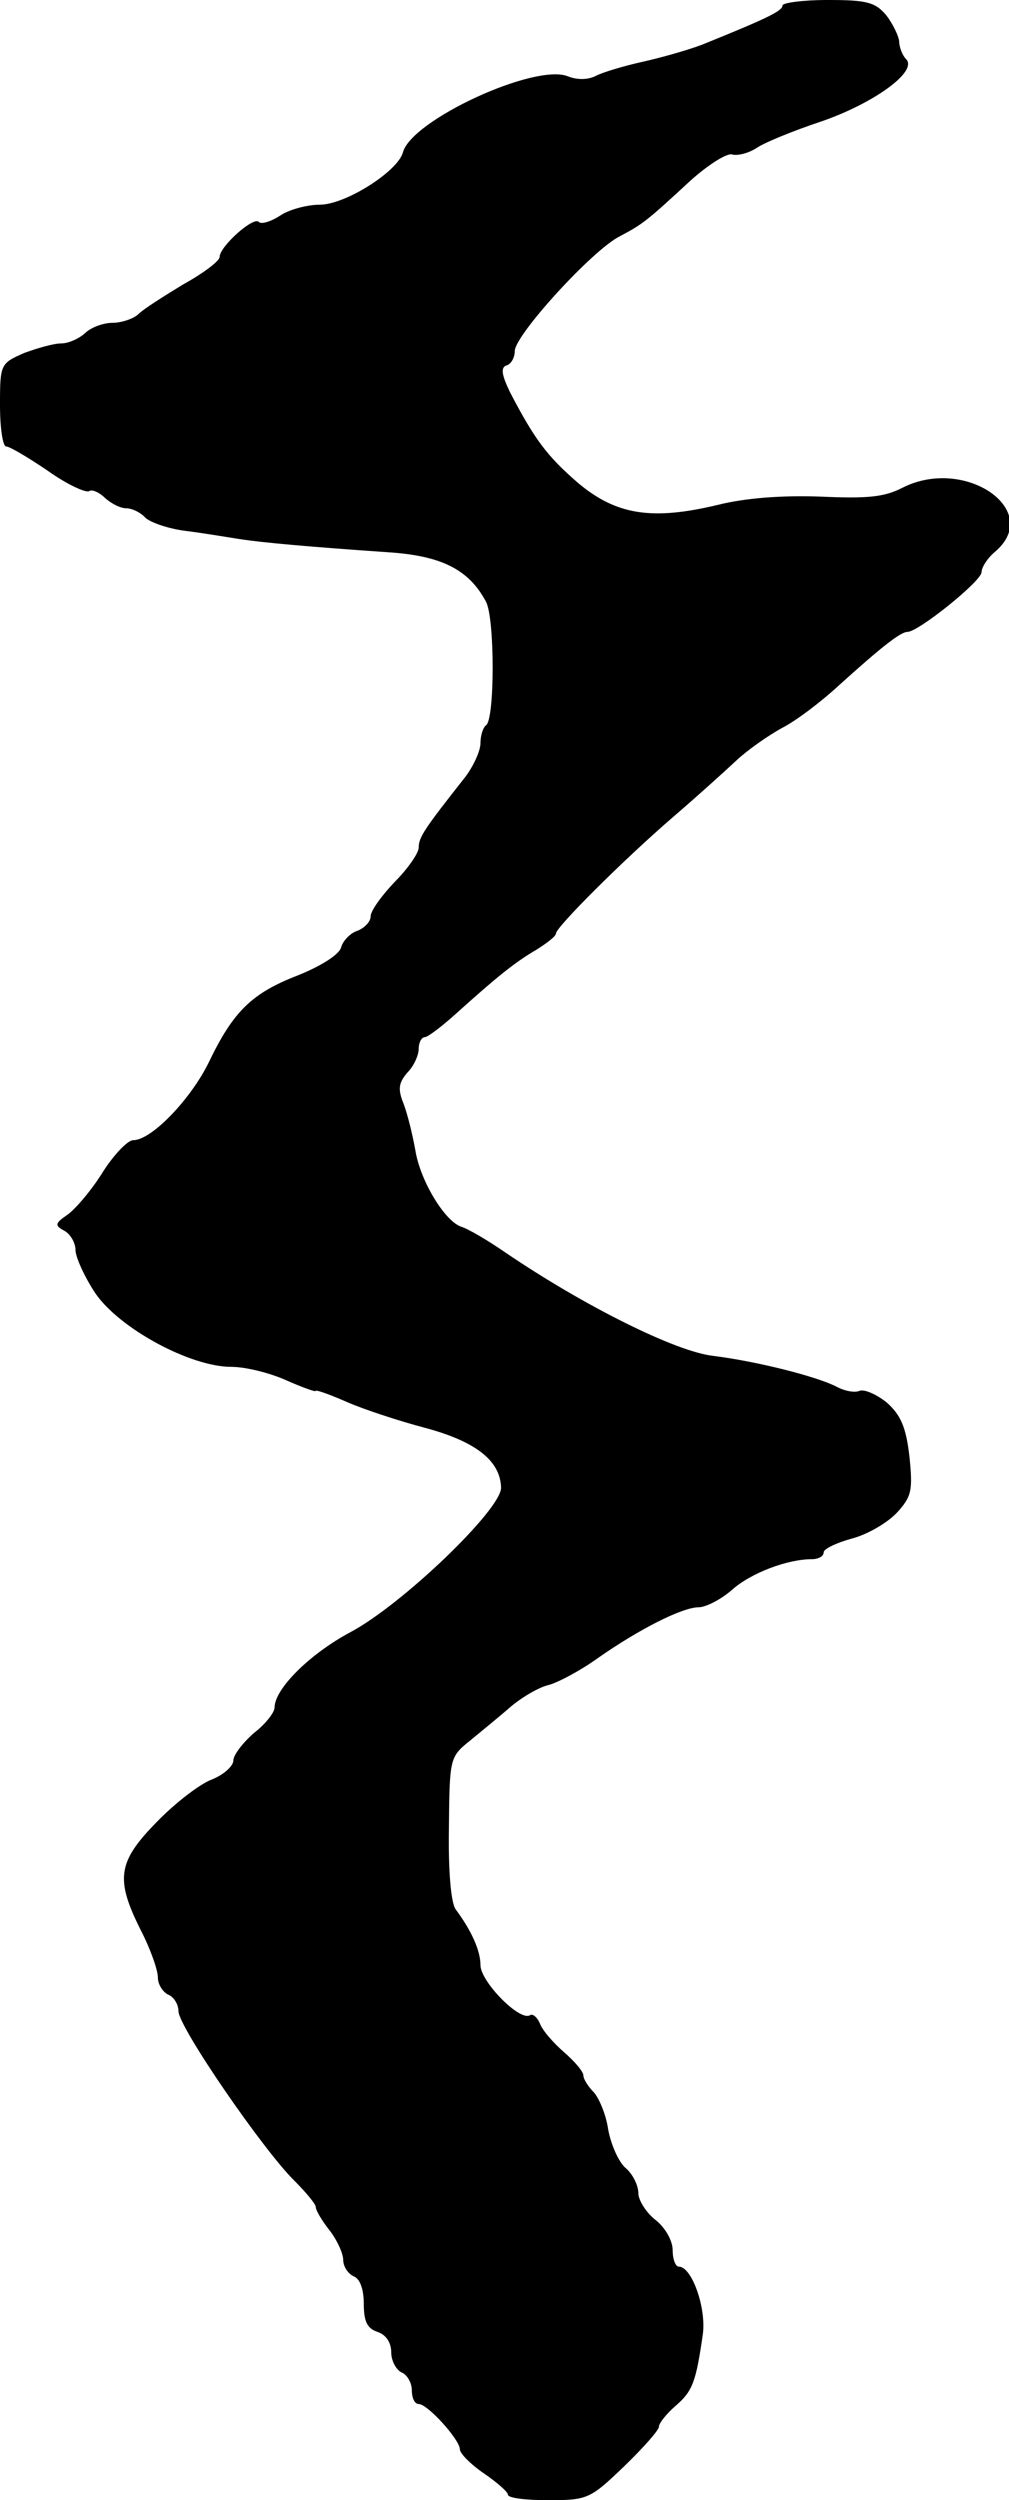 <?xml version="1.0" standalone="no"?>
<!DOCTYPE svg PUBLIC "-//W3C//DTD SVG 20010904//EN"
 "http://www.w3.org/TR/2001/REC-SVG-20010904/DTD/svg10.dtd">
<svg version="1.0" xmlns="http://www.w3.org/2000/svg"
 width="147pt" height="364pt" viewBox="0 0 147 364"
 preserveAspectRatio="xMidYMid meet">
<g transform="translate(0,364) scale(0.1,-0.1)"
fill="#000000" stroke="none">
<path d="M1140 3632 c0 -8 -23 -19 -117 -57 -21 -8 -60 -19 -87 -25 -27 -6
-57 -15 -67 -20 -11 -6 -27 -7 -42 -1 -48 19 -228 -64 -240 -111 -8 -28 -84
-76 -121 -76 -18 0 -45 -7 -58 -16 -14 -9 -28 -13 -31 -9 -8 8 -57 -36 -57
-51 0 -6 -24 -24 -53 -40 -28 -17 -58 -36 -65 -43 -7 -7 -25 -13 -38 -13 -14
0 -32 -7 -40 -15 -9 -8 -24 -15 -35 -15 -11 0 -35 -7 -54 -14 -34 -15 -35 -16
-35 -75 0 -34 4 -61 9 -61 5 0 32 -16 60 -35 28 -20 56 -33 61 -30 4 3 15 -2
23 -10 9 -8 22 -15 31 -15 8 0 21 -6 28 -14 8 -7 34 -16 59 -19 24 -3 60 -9
79 -12 33 -5 99 -11 215 -19 78 -5 118 -25 143 -72 13 -24 13 -172 0 -180 -4
-3 -8 -14 -8 -26 0 -11 -10 -33 -22 -49 -60 -76 -68 -88 -68 -103 0 -8 -16
-31 -35 -50 -19 -20 -35 -42 -35 -50 0 -8 -9 -17 -19 -21 -10 -3 -21 -14 -24
-24 -2 -10 -28 -27 -63 -41 -67 -26 -94 -52 -130 -127 -26 -53 -83 -113 -110
-113 -8 0 -28 -21 -44 -46 -16 -26 -39 -53 -51 -62 -19 -13 -20 -16 -5 -24 9
-5 16 -18 16 -28 0 -10 13 -39 29 -63 35 -51 138 -107 198 -107 21 0 57 -9 81
-20 23 -10 42 -17 42 -15 0 2 20 -5 45 -16 25 -11 77 -28 115 -38 74 -20 109
-48 110 -87 0 -32 -144 -170 -219 -210 -60 -32 -111 -83 -111 -110 0 -7 -13
-24 -30 -37 -16 -14 -30 -32 -30 -40 0 -8 -14 -21 -32 -28 -18 -7 -54 -35 -80
-62 -57 -58 -60 -83 -23 -157 14 -27 25 -58 25 -69 0 -10 7 -21 15 -25 8 -3
15 -14 15 -24 0 -23 124 -203 169 -247 17 -17 31 -34 31 -38 0 -5 9 -20 20
-34 11 -14 20 -34 20 -43 0 -10 7 -20 15 -24 9 -3 15 -18 15 -40 0 -26 5 -36
20 -41 12 -4 20 -15 20 -30 0 -12 7 -25 15 -29 8 -3 15 -15 15 -26 0 -11 4
-20 10 -20 13 0 60 -52 60 -66 0 -6 16 -22 35 -35 19 -13 35 -27 35 -31 0 -5
27 -8 59 -8 57 0 61 2 110 49 28 27 51 53 51 58 0 5 11 19 25 31 24 21 29 34
39 104 5 38 -16 98 -35 98 -5 0 -9 11 -9 24 0 14 -11 33 -25 44 -14 11 -25 29
-25 39 0 11 -8 28 -19 37 -10 9 -21 34 -25 56 -3 21 -13 45 -21 54 -8 8 -15
19 -15 24 0 6 -13 21 -28 34 -15 13 -31 31 -35 41 -4 10 -11 16 -15 13 -15 -9
-72 49 -72 73 0 21 -13 50 -36 81 -7 9 -11 56 -10 118 1 102 1 104 31 128 17
14 44 36 60 50 17 14 41 28 55 31 14 4 46 21 71 39 60 42 123 74 147 74 10 0
32 11 48 25 28 25 81 45 117 45 9 0 17 4 17 10 0 5 19 14 41 20 23 6 52 23 66
38 21 23 23 32 18 81 -5 44 -13 61 -33 79 -15 12 -33 20 -40 17 -7 -3 -22 0
-33 6 -29 15 -116 37 -180 45 -54 6 -187 72 -302 150 -26 18 -55 35 -65 38
-24 8 -60 67 -67 112 -4 22 -11 51 -17 67 -9 22 -7 31 6 46 9 9 16 25 16 34 0
9 4 17 9 17 4 0 24 15 44 33 60 54 87 76 118 94 16 10 29 20 29 24 0 9 97 106
170 169 35 30 77 68 93 83 16 15 46 36 66 47 20 10 57 38 83 62 62 56 90 78
100 78 16 0 108 74 108 87 0 7 9 21 20 30 70 60 -44 139 -135 93 -27 -14 -52
-16 -120 -13 -56 2 -109 -2 -149 -12 -96 -23 -148 -15 -204 32 -45 39 -63 63
-99 132 -12 25 -14 36 -5 39 7 2 12 12 12 21 0 23 113 147 153 167 34 18 39
22 104 82 26 23 53 40 60 37 8 -2 24 2 36 10 12 8 54 25 93 38 76 26 142 73
124 91 -5 5 -10 17 -10 26 -1 8 -9 25 -19 38 -16 19 -29 22 -85 22 -36 0 -66
-4 -66 -8z"/>
</g>
</svg>
